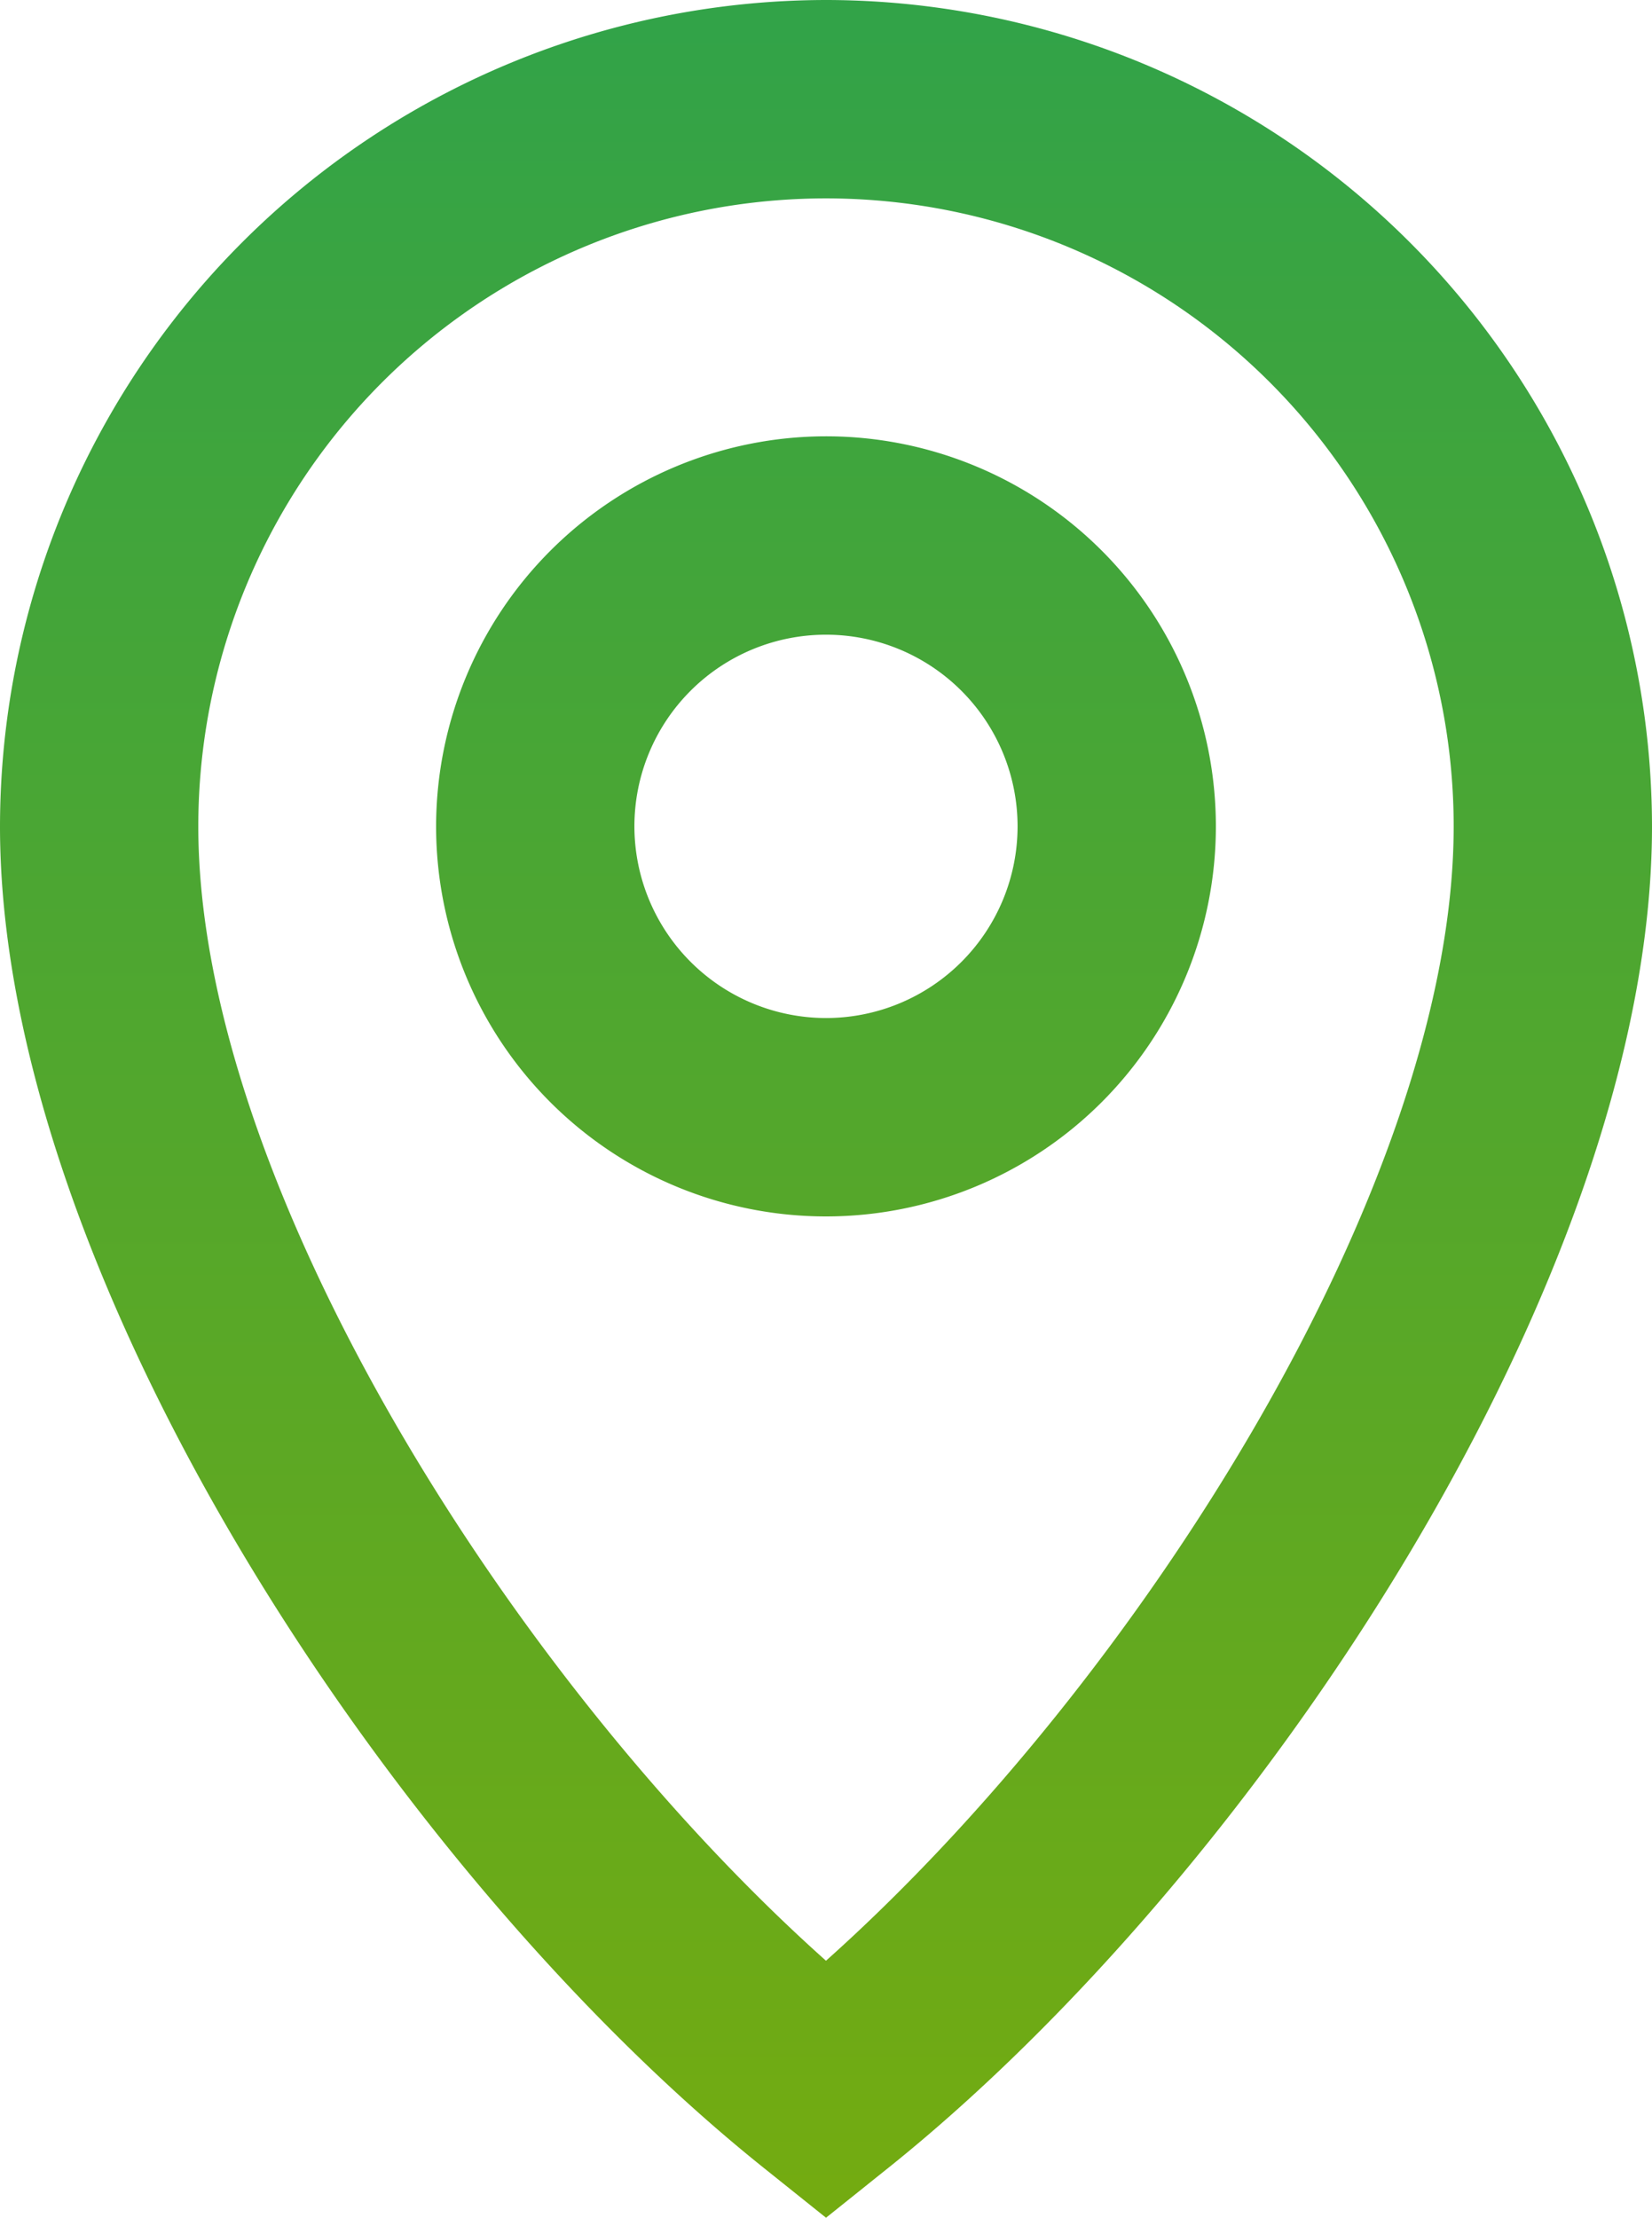 <svg xmlns="http://www.w3.org/2000/svg" xmlns:xlink="http://www.w3.org/1999/xlink" width="60.473" height="81.145" viewBox="0 0 60.473 81.145">
  <defs>
    <linearGradient id="linear-gradient" x1="0.5" x2="0.5" y2="1" gradientUnits="objectBoundingBox">
      <stop offset="0" stop-color="#32a348"/>
      <stop offset="1" stop-color="#73ab11"/>
    </linearGradient>
  </defs>
  <path id="map-pin-svgrepo-com_1_" data-name="map-pin-svgrepo-com (1)" d="M27.236-4A30.271,30.271,0,0,1,57.473,26.236c0,16.5-14.518,38.334-27.969,49.095l-2.267,1.814-2.267-1.814C11.518,64.57-3,42.74-3,26.236A30.271,30.271,0,0,1,27.236-4Zm0,71.742C38.724,57.486,50.213,39.273,50.213,26.236a22.977,22.977,0,1,0-45.954,0C4.259,39.273,15.749,57.486,27.236,67.742Zm0-55.778A14.272,14.272,0,1,1,12.964,26.236,14.289,14.289,0,0,1,27.236,11.964Zm0,21.285a7.013,7.013,0,1,0-7.013-7.013A7.021,7.021,0,0,0,27.236,33.249Z" transform="translate(3 4)" fill="url(#linear-gradient)"/>
</svg>
